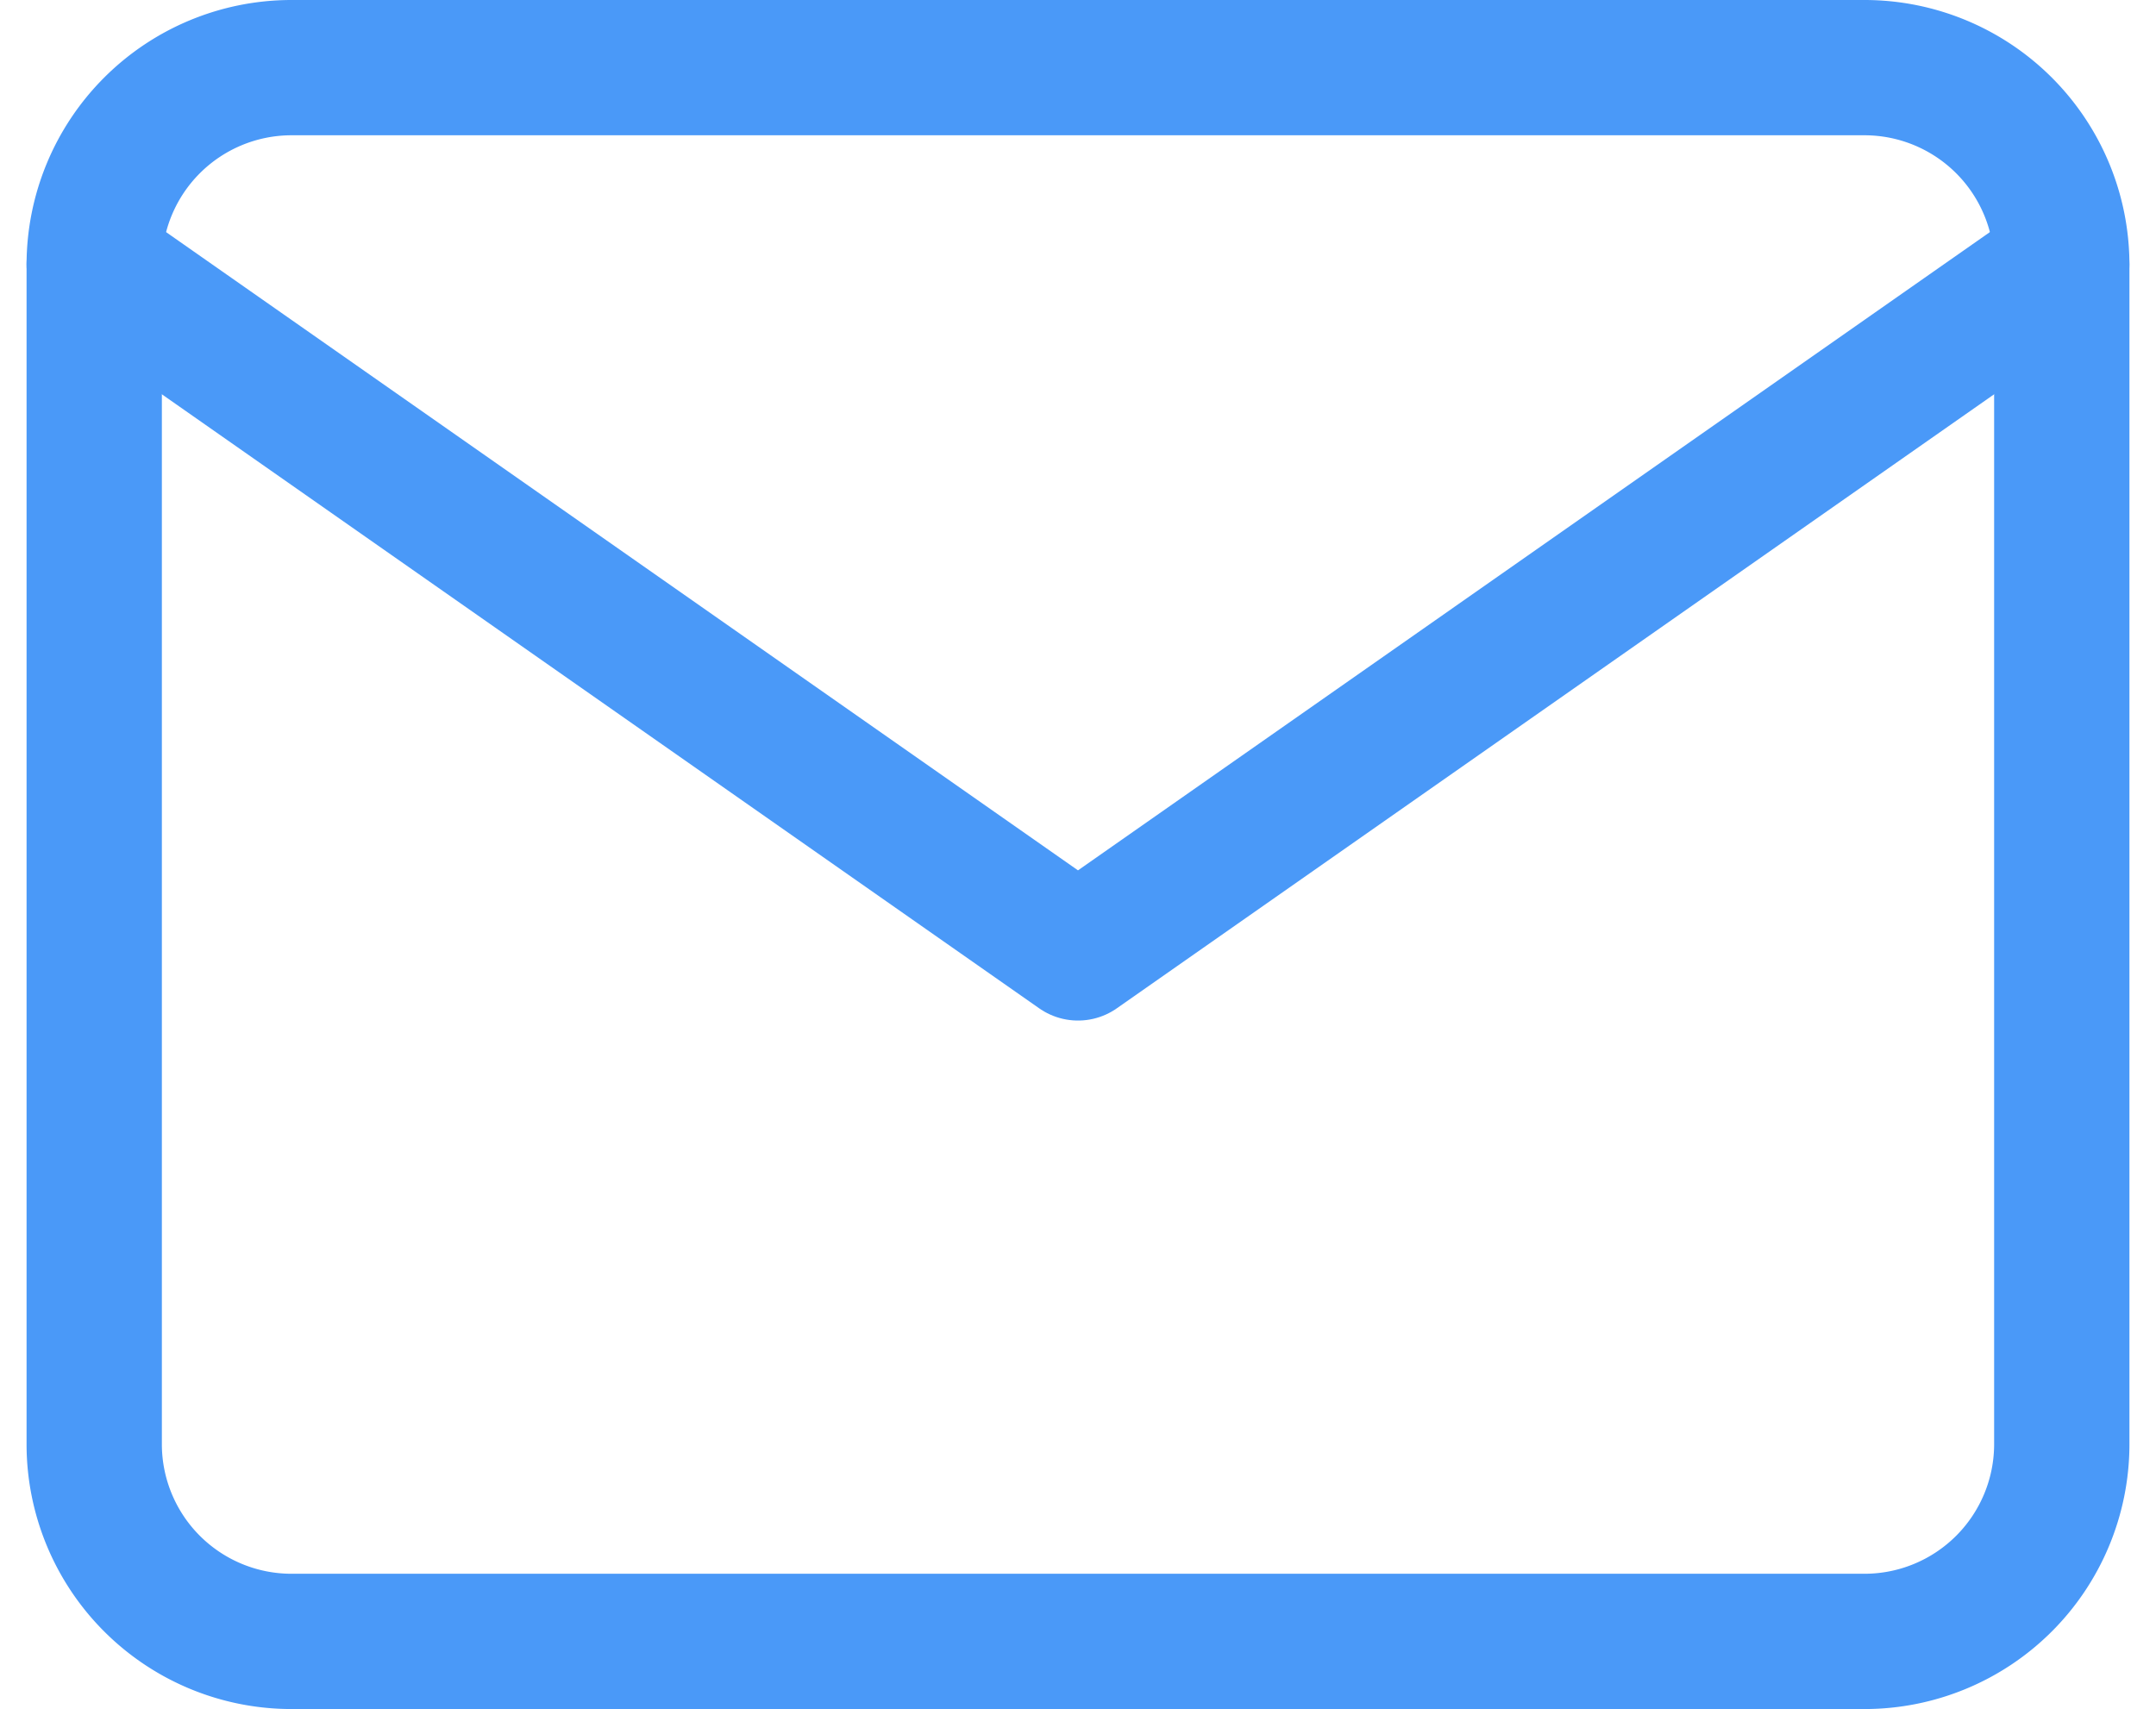 <svg xmlns="http://www.w3.org/2000/svg" width="47.804" height="37.9" viewBox="0 0 47.804 37.9">
  <g id="Icon_feather-mail" data-name="Icon feather-mail" transform="translate(-0.911 -4.5)">
    <path id="Pfad_210" data-name="Pfad 210" d="M7.363,6h34.9a4.375,4.375,0,0,1,4.363,4.363V36.538A4.375,4.375,0,0,1,42.263,40.9H7.363A4.375,4.375,0,0,1,3,36.538V10.363A4.375,4.375,0,0,1,7.363,6Z" fill="none" stroke="#4a99f8" stroke-linecap="round" stroke-linejoin="round" stroke-width="3"/>
    <path id="Pfad_211" data-name="Pfad 211" d="M46.625,9,24.813,24.269,3,9" transform="translate(0 1.363)" fill="none" stroke="#4a99f8" stroke-linecap="round" stroke-linejoin="round" stroke-width="3"/>
  </g>
</svg>
